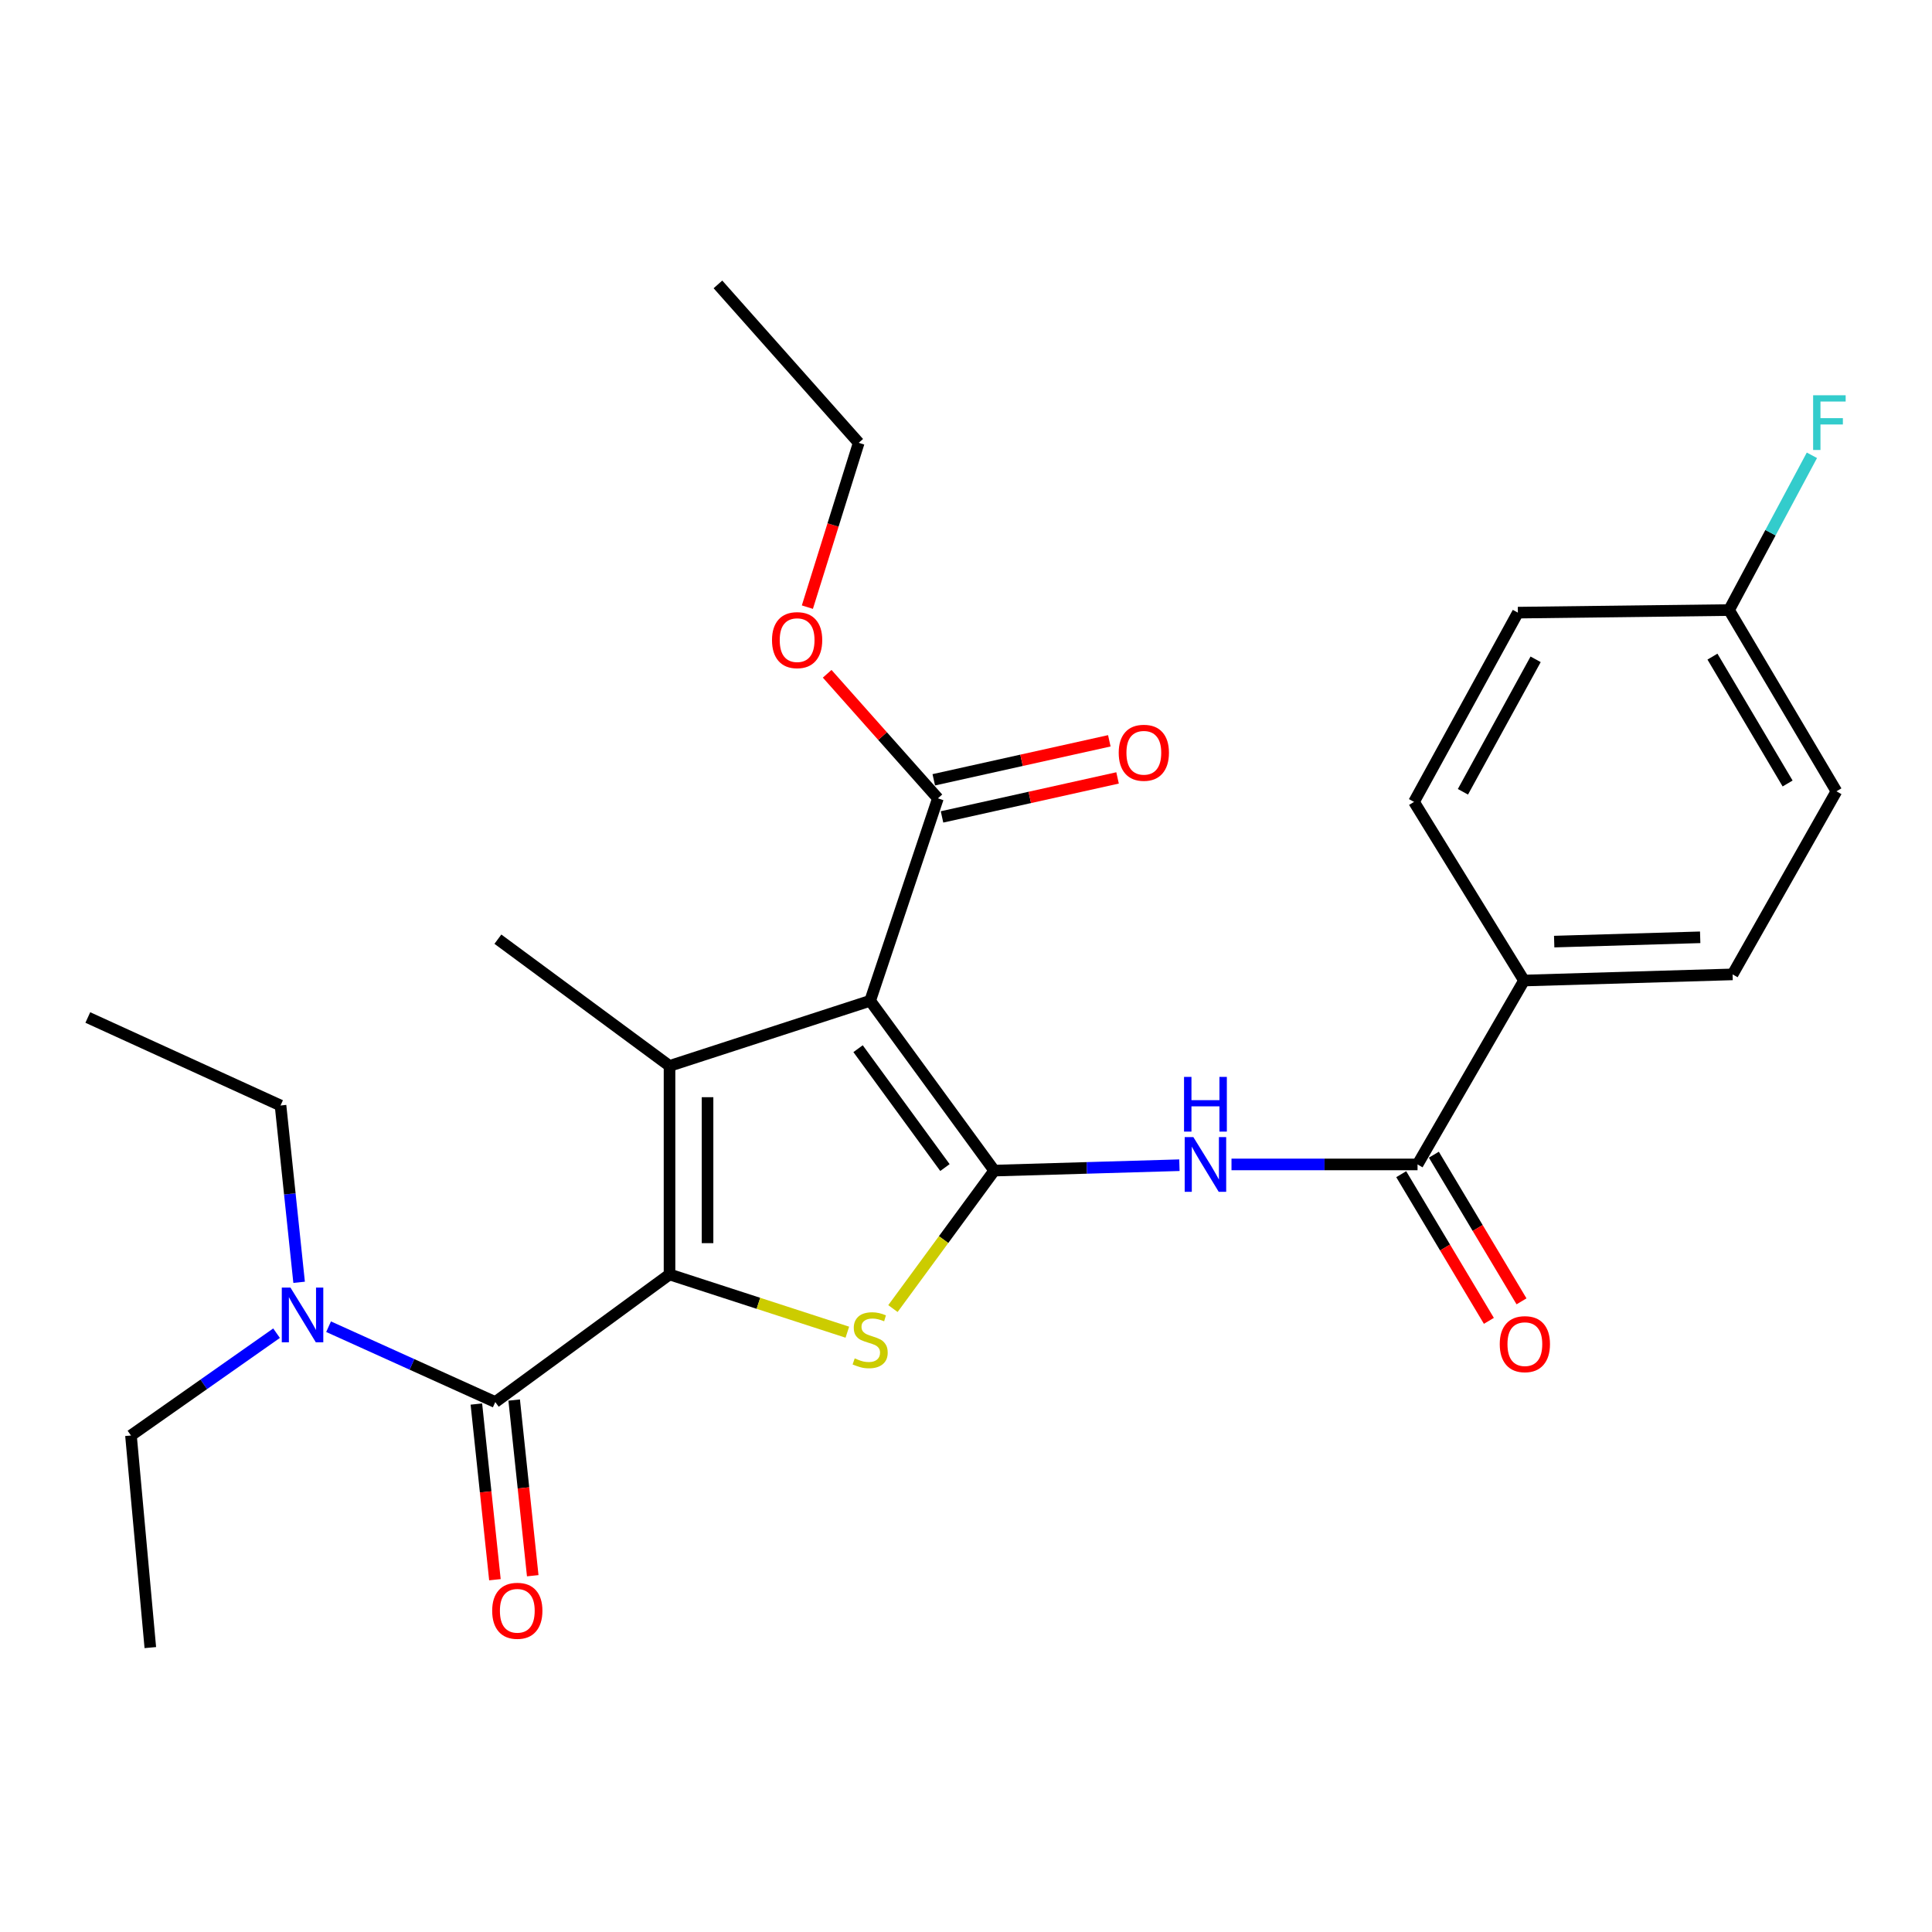 <?xml version='1.0' encoding='iso-8859-1'?>
<svg version='1.1' baseProfile='full'
              xmlns='http://www.w3.org/2000/svg'
                      xmlns:rdkit='http://www.rdkit.org/xml'
                      xmlns:xlink='http://www.w3.org/1999/xlink'
                  xml:space='preserve'
width='1000px' height='1000px' viewBox='0 0 1000 1000'>
<!-- END OF HEADER -->
<rect style='opacity:1.0;fill:#FFFFFF;stroke:none' width='1000' height='1000' x='0' y='0'> </rect>
<path class='bond-1' d='M 514.621,605.903 L 450.393,518.006' style='fill:none;fill-rule:evenodd;stroke:#000000;stroke-width:6px;stroke-linecap:butt;stroke-linejoin:miter;stroke-opacity:1' />
<path class='bond-1' d='M 489.099,604.328 L 444.139,542.8' style='fill:none;fill-rule:evenodd;stroke:#000000;stroke-width:6px;stroke-linecap:butt;stroke-linejoin:miter;stroke-opacity:1' />
<path class='bond-3' d='M 514.621,605.903 L 488.404,641.608' style='fill:none;fill-rule:evenodd;stroke:#000000;stroke-width:6px;stroke-linecap:butt;stroke-linejoin:miter;stroke-opacity:1' />
<path class='bond-3' d='M 488.404,641.608 L 462.186,677.313' style='fill:none;fill-rule:evenodd;stroke:#CCCC00;stroke-width:6px;stroke-linecap:butt;stroke-linejoin:miter;stroke-opacity:1' />
<path class='bond-5' d='M 514.621,605.903 L 562.541,604.503' style='fill:none;fill-rule:evenodd;stroke:#000000;stroke-width:6px;stroke-linecap:butt;stroke-linejoin:miter;stroke-opacity:1' />
<path class='bond-5' d='M 562.541,604.503 L 610.461,603.104' style='fill:none;fill-rule:evenodd;stroke:#0000FF;stroke-width:6px;stroke-linecap:butt;stroke-linejoin:miter;stroke-opacity:1' />
<path class='bond-0' d='M 346.546,659.647 L 392.565,674.592' style='fill:none;fill-rule:evenodd;stroke:#000000;stroke-width:6px;stroke-linecap:butt;stroke-linejoin:miter;stroke-opacity:1' />
<path class='bond-0' d='M 392.565,674.592 L 438.583,689.538' style='fill:none;fill-rule:evenodd;stroke:#CCCC00;stroke-width:6px;stroke-linecap:butt;stroke-linejoin:miter;stroke-opacity:1' />
<path class='bond-4' d='M 346.546,659.647 L 256.353,725.701' style='fill:none;fill-rule:evenodd;stroke:#000000;stroke-width:6px;stroke-linecap:butt;stroke-linejoin:miter;stroke-opacity:1' />
<path class='bond-27' d='M 346.546,659.647 L 346.546,551.722' style='fill:none;fill-rule:evenodd;stroke:#000000;stroke-width:6px;stroke-linecap:butt;stroke-linejoin:miter;stroke-opacity:1' />
<path class='bond-27' d='M 366.224,643.458 L 366.224,567.91' style='fill:none;fill-rule:evenodd;stroke:#000000;stroke-width:6px;stroke-linecap:butt;stroke-linejoin:miter;stroke-opacity:1' />
<path class='bond-2' d='M 450.393,518.006 L 346.546,551.722' style='fill:none;fill-rule:evenodd;stroke:#000000;stroke-width:6px;stroke-linecap:butt;stroke-linejoin:miter;stroke-opacity:1' />
<path class='bond-7' d='M 450.393,518.006 L 485.454,413.229' style='fill:none;fill-rule:evenodd;stroke:#000000;stroke-width:6px;stroke-linecap:butt;stroke-linejoin:miter;stroke-opacity:1' />
<path class='bond-15' d='M 346.546,551.722 L 257.708,486.116' style='fill:none;fill-rule:evenodd;stroke:#000000;stroke-width:6px;stroke-linecap:butt;stroke-linejoin:miter;stroke-opacity:1' />
<path class='bond-8' d='M 256.353,725.701 L 213.212,706.199' style='fill:none;fill-rule:evenodd;stroke:#000000;stroke-width:6px;stroke-linecap:butt;stroke-linejoin:miter;stroke-opacity:1' />
<path class='bond-8' d='M 213.212,706.199 L 170.071,686.697' style='fill:none;fill-rule:evenodd;stroke:#0000FF;stroke-width:6px;stroke-linecap:butt;stroke-linejoin:miter;stroke-opacity:1' />
<path class='bond-10' d='M 246.568,726.734 L 251.37,772.196' style='fill:none;fill-rule:evenodd;stroke:#000000;stroke-width:6px;stroke-linecap:butt;stroke-linejoin:miter;stroke-opacity:1' />
<path class='bond-10' d='M 251.37,772.196 L 256.171,817.658' style='fill:none;fill-rule:evenodd;stroke:#FF0000;stroke-width:6px;stroke-linecap:butt;stroke-linejoin:miter;stroke-opacity:1' />
<path class='bond-10' d='M 266.138,724.667 L 270.939,770.129' style='fill:none;fill-rule:evenodd;stroke:#000000;stroke-width:6px;stroke-linecap:butt;stroke-linejoin:miter;stroke-opacity:1' />
<path class='bond-10' d='M 270.939,770.129 L 275.741,815.591' style='fill:none;fill-rule:evenodd;stroke:#FF0000;stroke-width:6px;stroke-linecap:butt;stroke-linejoin:miter;stroke-opacity:1' />
<path class='bond-6' d='M 637.42,602.711 L 685.569,602.711' style='fill:none;fill-rule:evenodd;stroke:#0000FF;stroke-width:6px;stroke-linecap:butt;stroke-linejoin:miter;stroke-opacity:1' />
<path class='bond-6' d='M 685.569,602.711 L 733.719,602.711' style='fill:none;fill-rule:evenodd;stroke:#000000;stroke-width:6px;stroke-linecap:butt;stroke-linejoin:miter;stroke-opacity:1' />
<path class='bond-9' d='M 733.719,602.711 L 788.83,507.522' style='fill:none;fill-rule:evenodd;stroke:#000000;stroke-width:6px;stroke-linecap:butt;stroke-linejoin:miter;stroke-opacity:1' />
<path class='bond-11' d='M 725.273,607.758 L 747.959,645.714' style='fill:none;fill-rule:evenodd;stroke:#000000;stroke-width:6px;stroke-linecap:butt;stroke-linejoin:miter;stroke-opacity:1' />
<path class='bond-11' d='M 747.959,645.714 L 770.644,683.669' style='fill:none;fill-rule:evenodd;stroke:#FF0000;stroke-width:6px;stroke-linecap:butt;stroke-linejoin:miter;stroke-opacity:1' />
<path class='bond-11' d='M 742.165,597.663 L 764.85,635.618' style='fill:none;fill-rule:evenodd;stroke:#000000;stroke-width:6px;stroke-linecap:butt;stroke-linejoin:miter;stroke-opacity:1' />
<path class='bond-11' d='M 764.85,635.618 L 787.536,673.573' style='fill:none;fill-rule:evenodd;stroke:#FF0000;stroke-width:6px;stroke-linecap:butt;stroke-linejoin:miter;stroke-opacity:1' />
<path class='bond-12' d='M 487.587,422.834 L 533.018,412.741' style='fill:none;fill-rule:evenodd;stroke:#000000;stroke-width:6px;stroke-linecap:butt;stroke-linejoin:miter;stroke-opacity:1' />
<path class='bond-12' d='M 533.018,412.741 L 578.449,402.649' style='fill:none;fill-rule:evenodd;stroke:#FF0000;stroke-width:6px;stroke-linecap:butt;stroke-linejoin:miter;stroke-opacity:1' />
<path class='bond-12' d='M 483.32,403.624 L 528.751,393.531' style='fill:none;fill-rule:evenodd;stroke:#000000;stroke-width:6px;stroke-linecap:butt;stroke-linejoin:miter;stroke-opacity:1' />
<path class='bond-12' d='M 528.751,393.531 L 574.182,383.439' style='fill:none;fill-rule:evenodd;stroke:#FF0000;stroke-width:6px;stroke-linecap:butt;stroke-linejoin:miter;stroke-opacity:1' />
<path class='bond-16' d='M 485.454,413.229 L 456.799,380.989' style='fill:none;fill-rule:evenodd;stroke:#000000;stroke-width:6px;stroke-linecap:butt;stroke-linejoin:miter;stroke-opacity:1' />
<path class='bond-16' d='M 456.799,380.989 L 428.144,348.749' style='fill:none;fill-rule:evenodd;stroke:#FF0000;stroke-width:6px;stroke-linecap:butt;stroke-linejoin:miter;stroke-opacity:1' />
<path class='bond-21' d='M 143.141,690.058 L 105.465,716.532' style='fill:none;fill-rule:evenodd;stroke:#0000FF;stroke-width:6px;stroke-linecap:butt;stroke-linejoin:miter;stroke-opacity:1' />
<path class='bond-21' d='M 105.465,716.532 L 67.79,743.007' style='fill:none;fill-rule:evenodd;stroke:#000000;stroke-width:6px;stroke-linecap:butt;stroke-linejoin:miter;stroke-opacity:1' />
<path class='bond-22' d='M 154.82,663.719 L 150.011,617.959' style='fill:none;fill-rule:evenodd;stroke:#0000FF;stroke-width:6px;stroke-linecap:butt;stroke-linejoin:miter;stroke-opacity:1' />
<path class='bond-22' d='M 150.011,617.959 L 145.202,572.198' style='fill:none;fill-rule:evenodd;stroke:#000000;stroke-width:6px;stroke-linecap:butt;stroke-linejoin:miter;stroke-opacity:1' />
<path class='bond-13' d='M 788.83,507.522 L 896.788,504.34' style='fill:none;fill-rule:evenodd;stroke:#000000;stroke-width:6px;stroke-linecap:butt;stroke-linejoin:miter;stroke-opacity:1' />
<path class='bond-13' d='M 804.444,487.374 L 880.014,485.147' style='fill:none;fill-rule:evenodd;stroke:#000000;stroke-width:6px;stroke-linecap:butt;stroke-linejoin:miter;stroke-opacity:1' />
<path class='bond-14' d='M 788.83,507.522 L 731.893,415.055' style='fill:none;fill-rule:evenodd;stroke:#000000;stroke-width:6px;stroke-linecap:butt;stroke-linejoin:miter;stroke-opacity:1' />
<path class='bond-18' d='M 896.788,504.34 L 950.532,409.578' style='fill:none;fill-rule:evenodd;stroke:#000000;stroke-width:6px;stroke-linecap:butt;stroke-linejoin:miter;stroke-opacity:1' />
<path class='bond-19' d='M 731.893,415.055 L 785.648,317.1' style='fill:none;fill-rule:evenodd;stroke:#000000;stroke-width:6px;stroke-linecap:butt;stroke-linejoin:miter;stroke-opacity:1' />
<path class='bond-19' d='M 757.208,409.829 L 794.836,341.26' style='fill:none;fill-rule:evenodd;stroke:#000000;stroke-width:6px;stroke-linecap:butt;stroke-linejoin:miter;stroke-opacity:1' />
<path class='bond-23' d='M 417.897,314.254 L 431.183,271.728' style='fill:none;fill-rule:evenodd;stroke:#FF0000;stroke-width:6px;stroke-linecap:butt;stroke-linejoin:miter;stroke-opacity:1' />
<path class='bond-23' d='M 431.183,271.728 L 444.468,229.203' style='fill:none;fill-rule:evenodd;stroke:#000000;stroke-width:6px;stroke-linecap:butt;stroke-linejoin:miter;stroke-opacity:1' />
<path class='bond-17' d='M 894.962,315.766 L 785.648,317.1' style='fill:none;fill-rule:evenodd;stroke:#000000;stroke-width:6px;stroke-linecap:butt;stroke-linejoin:miter;stroke-opacity:1' />
<path class='bond-20' d='M 894.962,315.766 L 916.401,275.714' style='fill:none;fill-rule:evenodd;stroke:#000000;stroke-width:6px;stroke-linecap:butt;stroke-linejoin:miter;stroke-opacity:1' />
<path class='bond-20' d='M 916.401,275.714 L 937.839,235.662' style='fill:none;fill-rule:evenodd;stroke:#33CCCC;stroke-width:6px;stroke-linecap:butt;stroke-linejoin:miter;stroke-opacity:1' />
<path class='bond-28' d='M 894.962,315.766 L 950.532,409.578' style='fill:none;fill-rule:evenodd;stroke:#000000;stroke-width:6px;stroke-linecap:butt;stroke-linejoin:miter;stroke-opacity:1' />
<path class='bond-28' d='M 886.366,339.867 L 925.265,405.535' style='fill:none;fill-rule:evenodd;stroke:#000000;stroke-width:6px;stroke-linecap:butt;stroke-linejoin:miter;stroke-opacity:1' />
<path class='bond-25' d='M 67.79,743.007 L 77.804,852.791' style='fill:none;fill-rule:evenodd;stroke:#000000;stroke-width:6px;stroke-linecap:butt;stroke-linejoin:miter;stroke-opacity:1' />
<path class='bond-24' d='M 145.202,572.198 L 45.455,526.653' style='fill:none;fill-rule:evenodd;stroke:#000000;stroke-width:6px;stroke-linecap:butt;stroke-linejoin:miter;stroke-opacity:1' />
<path class='bond-26' d='M 444.468,229.203 L 371.603,147.209' style='fill:none;fill-rule:evenodd;stroke:#000000;stroke-width:6px;stroke-linecap:butt;stroke-linejoin:miter;stroke-opacity:1' />
<path  class='atom-4' d='M 442.393 703.093
Q 442.713 703.213, 444.033 703.773
Q 445.353 704.333, 446.793 704.693
Q 448.273 705.013, 449.713 705.013
Q 452.393 705.013, 453.953 703.733
Q 455.513 702.413, 455.513 700.133
Q 455.513 698.573, 454.713 697.613
Q 453.953 696.653, 452.753 696.133
Q 451.553 695.613, 449.553 695.013
Q 447.033 694.253, 445.513 693.533
Q 444.033 692.813, 442.953 691.293
Q 441.913 689.773, 441.913 687.213
Q 441.913 683.653, 444.313 681.453
Q 446.753 679.253, 451.553 679.253
Q 454.833 679.253, 458.553 680.813
L 457.633 683.893
Q 454.233 682.493, 451.673 682.493
Q 448.913 682.493, 447.393 683.653
Q 445.873 684.773, 445.913 686.733
Q 445.913 688.253, 446.673 689.173
Q 447.473 690.093, 448.593 690.613
Q 449.753 691.133, 451.673 691.733
Q 454.233 692.533, 455.753 693.333
Q 457.273 694.133, 458.353 695.773
Q 459.473 697.373, 459.473 700.133
Q 459.473 704.053, 456.833 706.173
Q 454.233 708.253, 449.873 708.253
Q 447.353 708.253, 445.433 707.693
Q 443.553 707.173, 441.313 706.253
L 442.393 703.093
' fill='#CCCC00'/>
<path  class='atom-6' d='M 617.675 588.551
L 626.955 603.551
Q 627.875 605.031, 629.355 607.711
Q 630.835 610.391, 630.915 610.551
L 630.915 588.551
L 634.675 588.551
L 634.675 616.871
L 630.795 616.871
L 620.835 600.471
Q 619.675 598.551, 618.435 596.351
Q 617.235 594.151, 616.875 593.471
L 616.875 616.871
L 613.195 616.871
L 613.195 588.551
L 617.675 588.551
' fill='#0000FF'/>
<path  class='atom-6' d='M 612.855 557.399
L 616.695 557.399
L 616.695 569.439
L 631.175 569.439
L 631.175 557.399
L 635.015 557.399
L 635.015 585.719
L 631.175 585.719
L 631.175 572.639
L 616.695 572.639
L 616.695 585.719
L 612.855 585.719
L 612.855 557.399
' fill='#0000FF'/>
<path  class='atom-9' d='M 150.334 666.444
L 159.614 681.444
Q 160.534 682.924, 162.014 685.604
Q 163.494 688.284, 163.574 688.444
L 163.574 666.444
L 167.334 666.444
L 167.334 694.764
L 163.454 694.764
L 153.494 678.364
Q 152.334 676.444, 151.094 674.244
Q 149.894 672.044, 149.534 671.364
L 149.534 694.764
L 145.854 694.764
L 145.854 666.444
L 150.334 666.444
' fill='#0000FF'/>
<path  class='atom-11' d='M 254.755 833.739
Q 254.755 826.939, 258.115 823.139
Q 261.475 819.339, 267.755 819.339
Q 274.035 819.339, 277.395 823.139
Q 280.755 826.939, 280.755 833.739
Q 280.755 840.619, 277.355 844.539
Q 273.955 848.419, 267.755 848.419
Q 261.515 848.419, 258.115 844.539
Q 254.755 840.659, 254.755 833.739
M 267.755 845.219
Q 272.075 845.219, 274.395 842.339
Q 276.755 839.419, 276.755 833.739
Q 276.755 828.179, 274.395 825.379
Q 272.075 822.539, 267.755 822.539
Q 263.435 822.539, 261.075 825.339
Q 258.755 828.139, 258.755 833.739
Q 258.755 839.459, 261.075 842.339
Q 263.435 845.219, 267.755 845.219
' fill='#FF0000'/>
<path  class='atom-12' d='M 776.267 695.727
Q 776.267 688.927, 779.627 685.127
Q 782.987 681.327, 789.267 681.327
Q 795.547 681.327, 798.907 685.127
Q 802.267 688.927, 802.267 695.727
Q 802.267 702.607, 798.867 706.527
Q 795.467 710.407, 789.267 710.407
Q 783.027 710.407, 779.627 706.527
Q 776.267 702.647, 776.267 695.727
M 789.267 707.207
Q 793.587 707.207, 795.907 704.327
Q 798.267 701.407, 798.267 695.727
Q 798.267 690.167, 795.907 687.367
Q 793.587 684.527, 789.267 684.527
Q 784.947 684.527, 782.587 687.327
Q 780.267 690.127, 780.267 695.727
Q 780.267 701.447, 782.587 704.327
Q 784.947 707.207, 789.267 707.207
' fill='#FF0000'/>
<path  class='atom-13' d='M 579.045 389.629
Q 579.045 382.829, 582.405 379.029
Q 585.765 375.229, 592.045 375.229
Q 598.325 375.229, 601.685 379.029
Q 605.045 382.829, 605.045 389.629
Q 605.045 396.509, 601.645 400.429
Q 598.245 404.309, 592.045 404.309
Q 585.805 404.309, 582.405 400.429
Q 579.045 396.549, 579.045 389.629
M 592.045 401.109
Q 596.365 401.109, 598.685 398.229
Q 601.045 395.309, 601.045 389.629
Q 601.045 384.069, 598.685 381.269
Q 596.365 378.429, 592.045 378.429
Q 587.725 378.429, 585.365 381.229
Q 583.045 384.029, 583.045 389.629
Q 583.045 395.349, 585.365 398.229
Q 587.725 401.109, 592.045 401.109
' fill='#FF0000'/>
<path  class='atom-17' d='M 399.589 331.326
Q 399.589 324.526, 402.949 320.726
Q 406.309 316.926, 412.589 316.926
Q 418.869 316.926, 422.229 320.726
Q 425.589 324.526, 425.589 331.326
Q 425.589 338.206, 422.189 342.126
Q 418.789 346.006, 412.589 346.006
Q 406.349 346.006, 402.949 342.126
Q 399.589 338.246, 399.589 331.326
M 412.589 342.806
Q 416.909 342.806, 419.229 339.926
Q 421.589 337.006, 421.589 331.326
Q 421.589 325.766, 419.229 322.966
Q 416.909 320.126, 412.589 320.126
Q 408.269 320.126, 405.909 322.926
Q 403.589 325.726, 403.589 331.326
Q 403.589 337.046, 405.909 339.926
Q 408.269 342.806, 412.589 342.806
' fill='#FF0000'/>
<path  class='atom-21' d='M 938.471 204.591
L 955.311 204.591
L 955.311 207.831
L 942.271 207.831
L 942.271 216.431
L 953.871 216.431
L 953.871 219.711
L 942.271 219.711
L 942.271 232.911
L 938.471 232.911
L 938.471 204.591
' fill='#33CCCC'/>
</svg>
